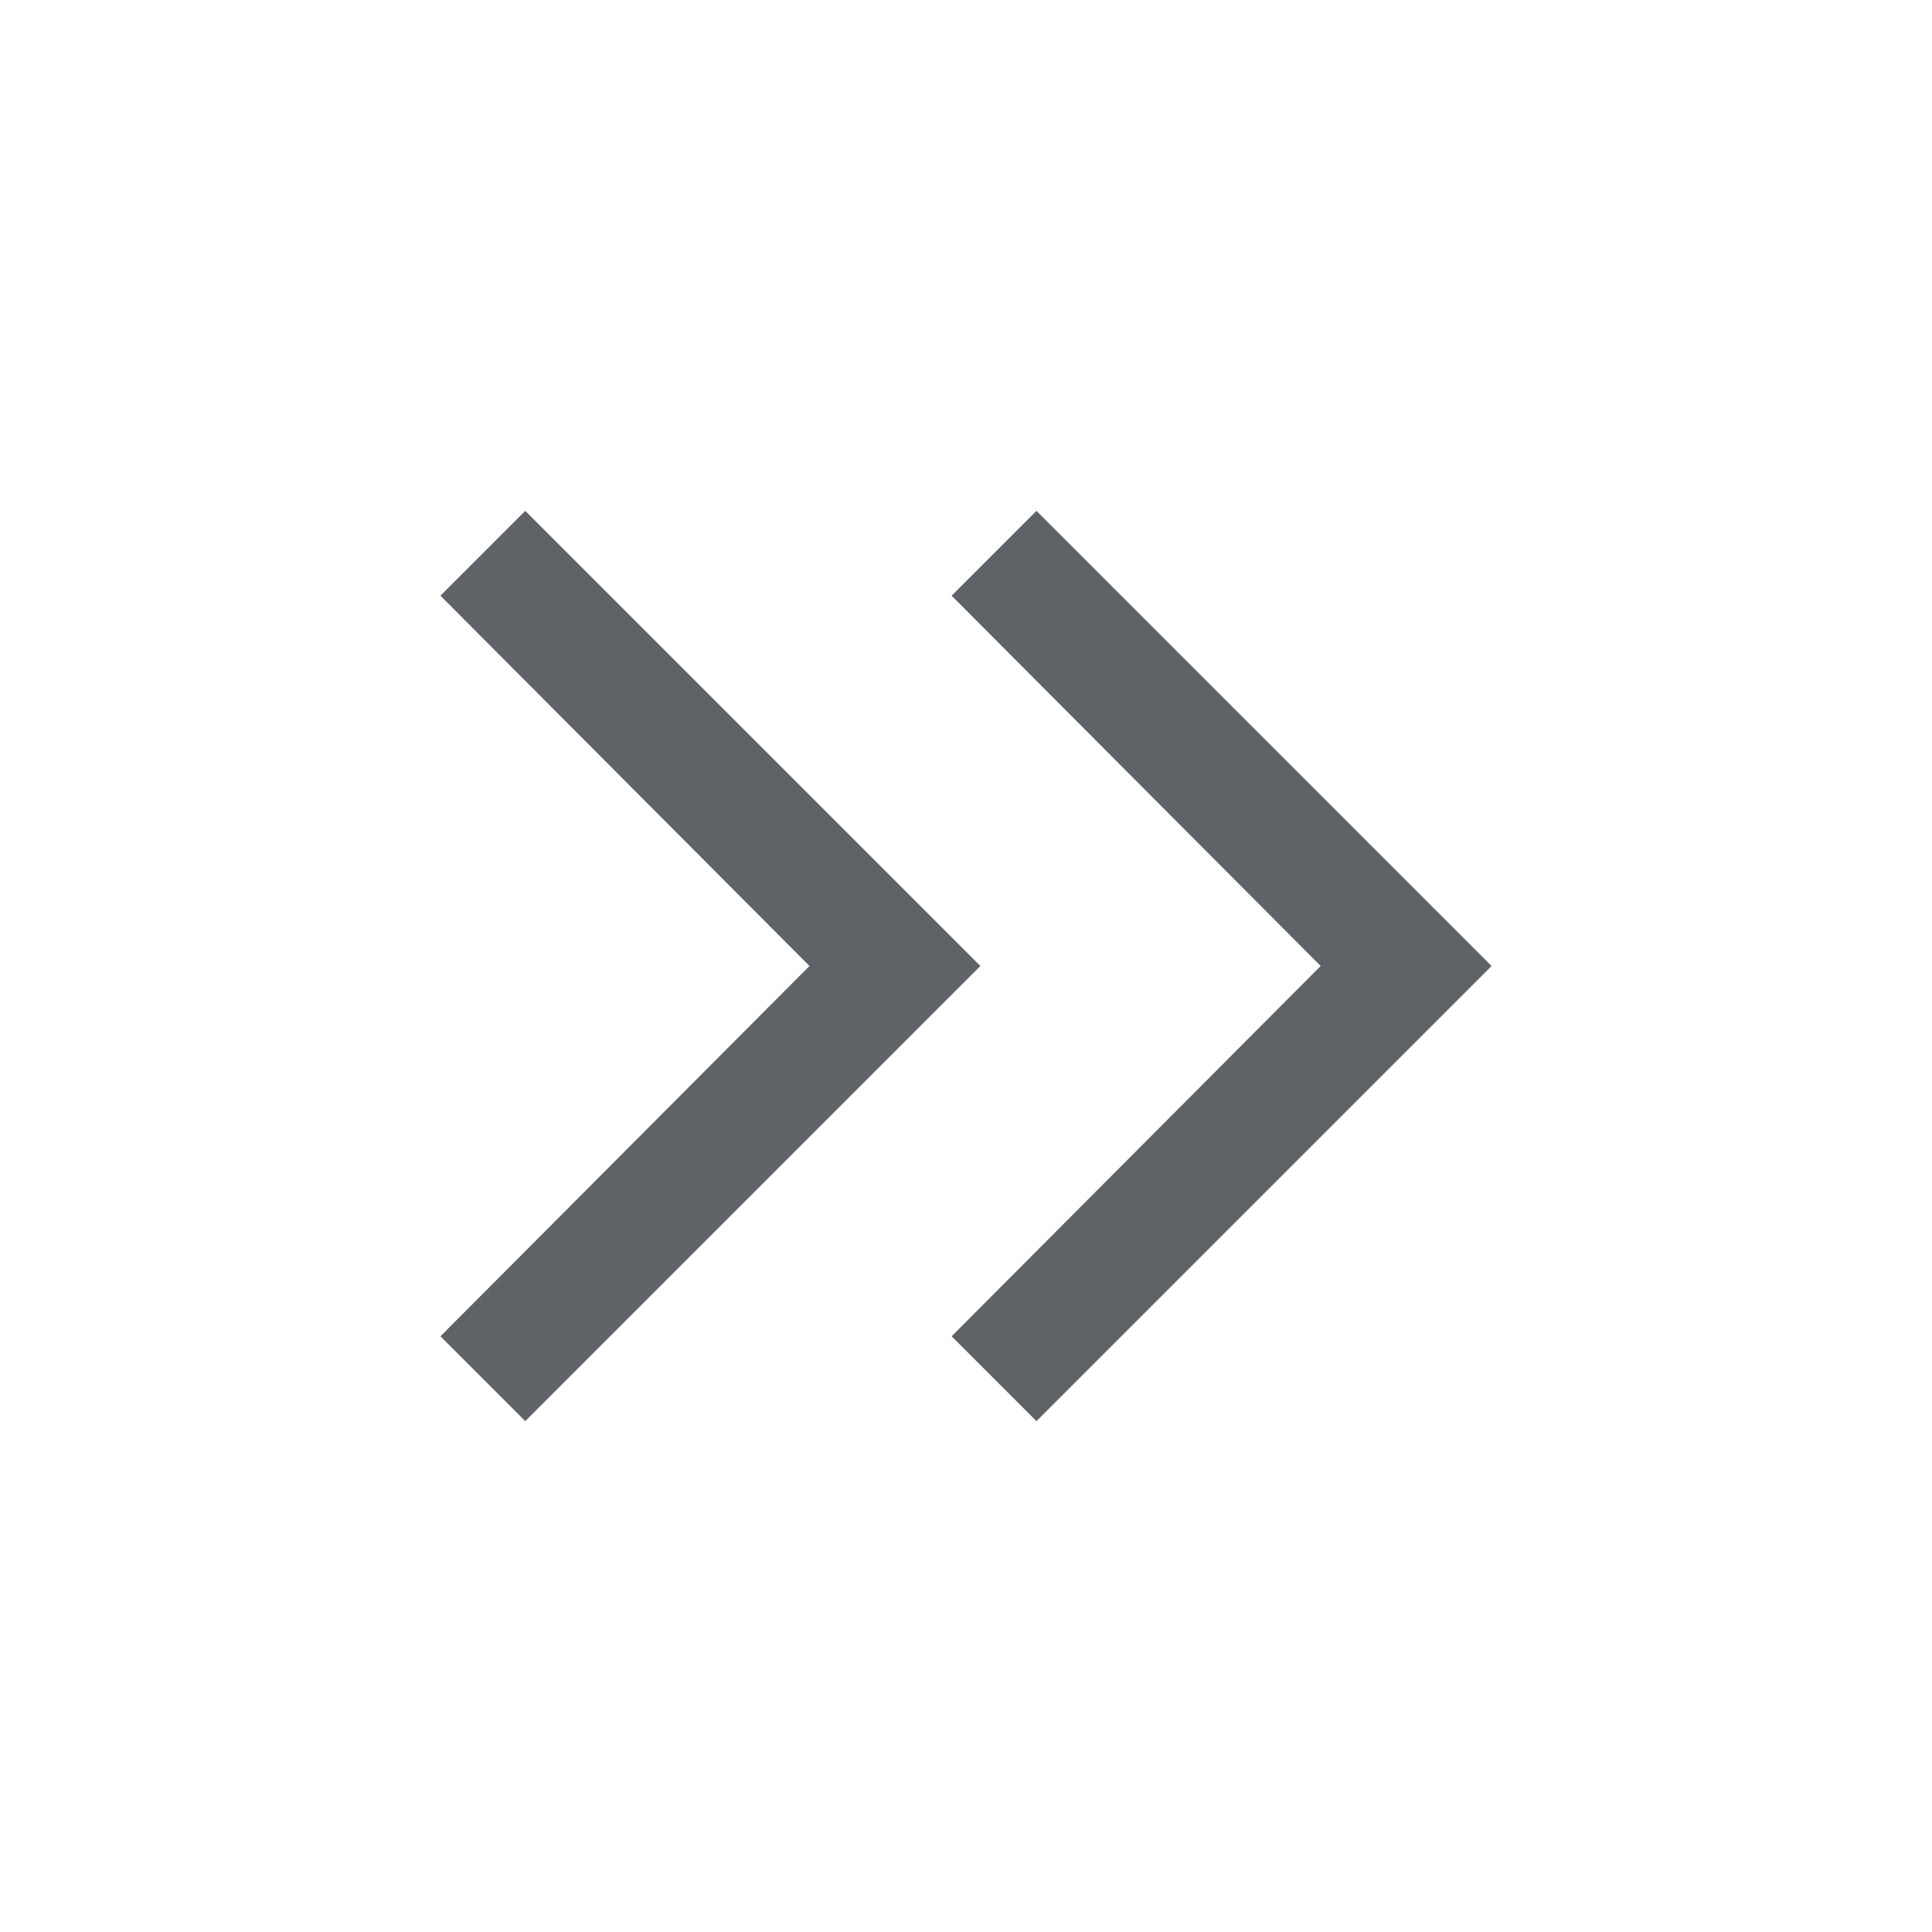 <svg xmlns="http://www.w3.org/2000/svg" height="24px" viewBox="0 -960 960 960" width="24px" fill="#5f6368"><path d="M402.23-480 218.85-664 261-706.15 487.15-480 261-253.85 218.85-296l183.38-184Zm254 0L472.85-664 515-706.15 741.15-480 515-253.85 472.85-296l183.38-184Z"/></svg>